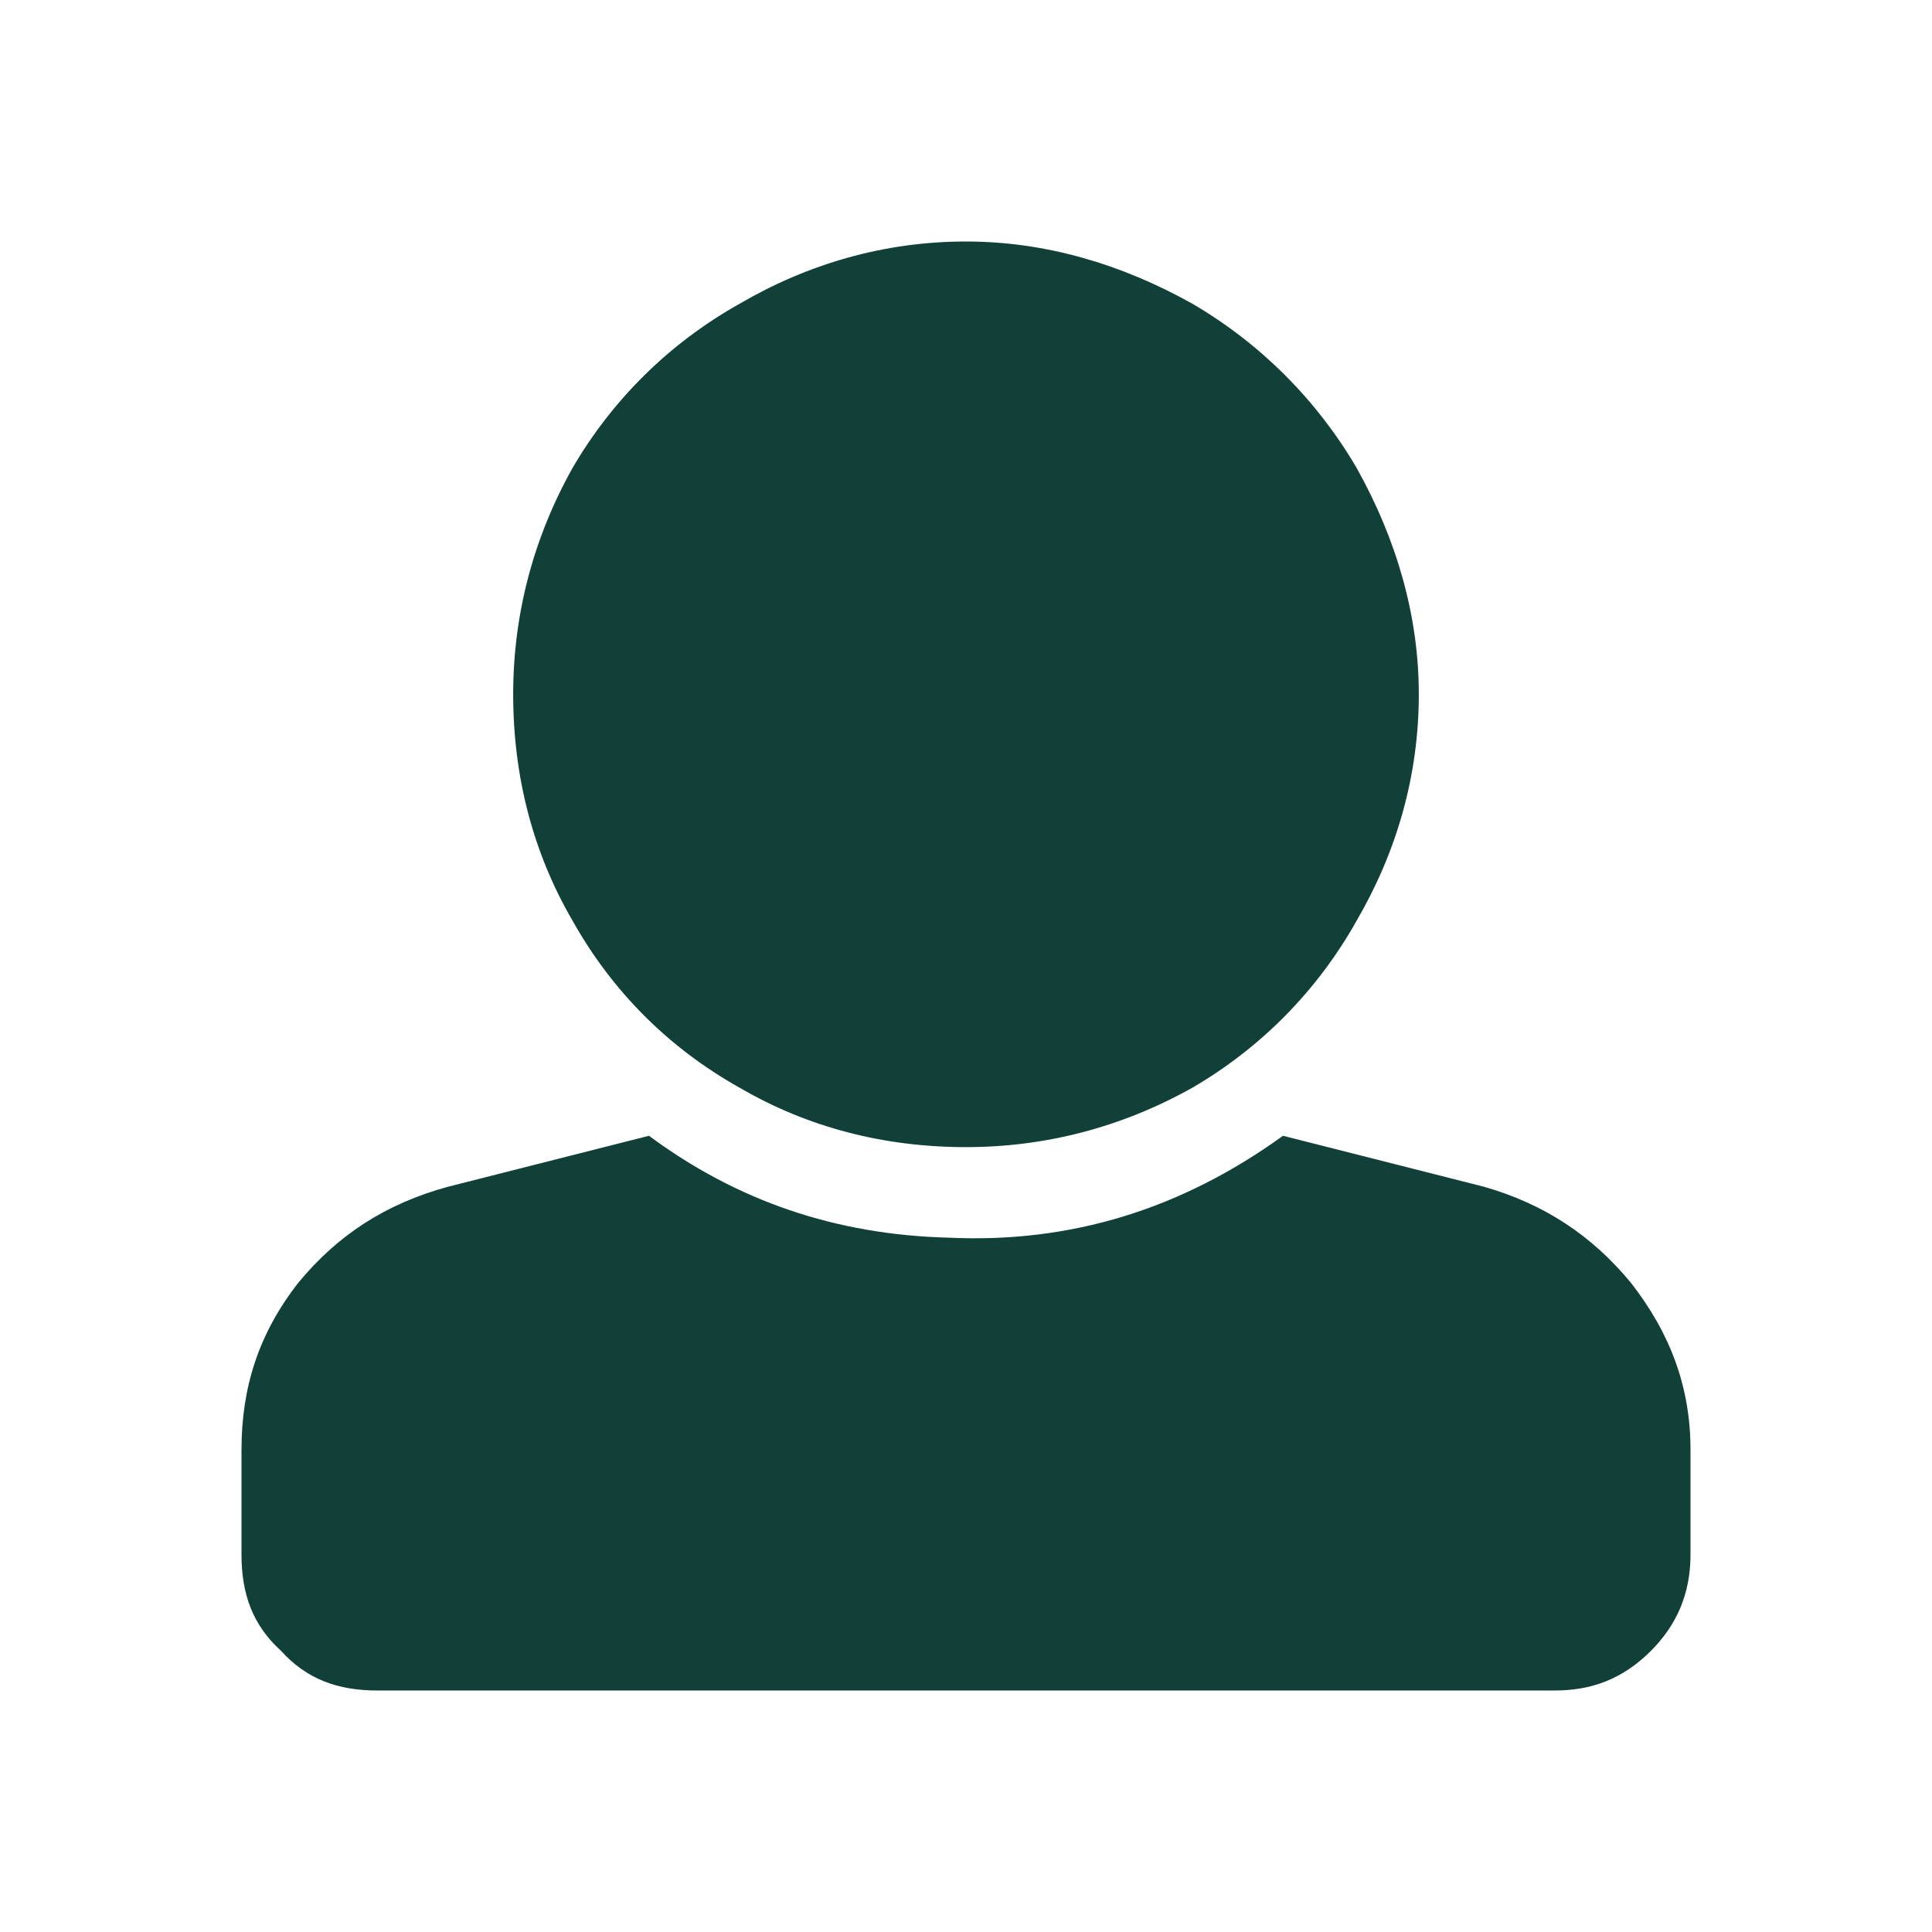 <svg width="24" height="24" viewBox="0 0 24 24" fill="none" xmlns="http://www.w3.org/2000/svg">
<path d="M12 3C10.98 3 10.031 3.281 9.188 3.773C8.309 4.266 7.605 4.969 7.113 5.812C6.621 6.691 6.375 7.641 6.375 8.625C6.375 9.645 6.621 10.594 7.113 11.438C7.605 12.316 8.309 13.02 9.188 13.512C10.031 14.004 10.98 14.25 12 14.25C12.984 14.25 13.934 14.004 14.812 13.512C15.656 13.02 16.359 12.316 16.852 11.438C17.344 10.594 17.625 9.645 17.625 8.625C17.625 7.641 17.344 6.691 16.852 5.812C16.359 4.969 15.656 4.266 14.812 3.773C13.934 3.281 12.984 3 12 3ZM18.434 14.742C19.172 14.953 19.77 15.34 20.262 15.938C20.754 16.57 21 17.238 21 18.012V19.312C21 19.805 20.824 20.191 20.508 20.508C20.156 20.859 19.77 21 19.312 21H4.688C4.195 21 3.809 20.859 3.492 20.508C3.141 20.191 3 19.805 3 19.312V18.012C3 17.238 3.211 16.57 3.703 15.938C4.195 15.34 4.793 14.953 5.566 14.742L8.062 14.109C9.152 14.918 10.383 15.34 11.789 15.375C13.301 15.445 14.672 15.023 15.938 14.109L18.434 14.742Z" fill="#114039"/>
</svg>
